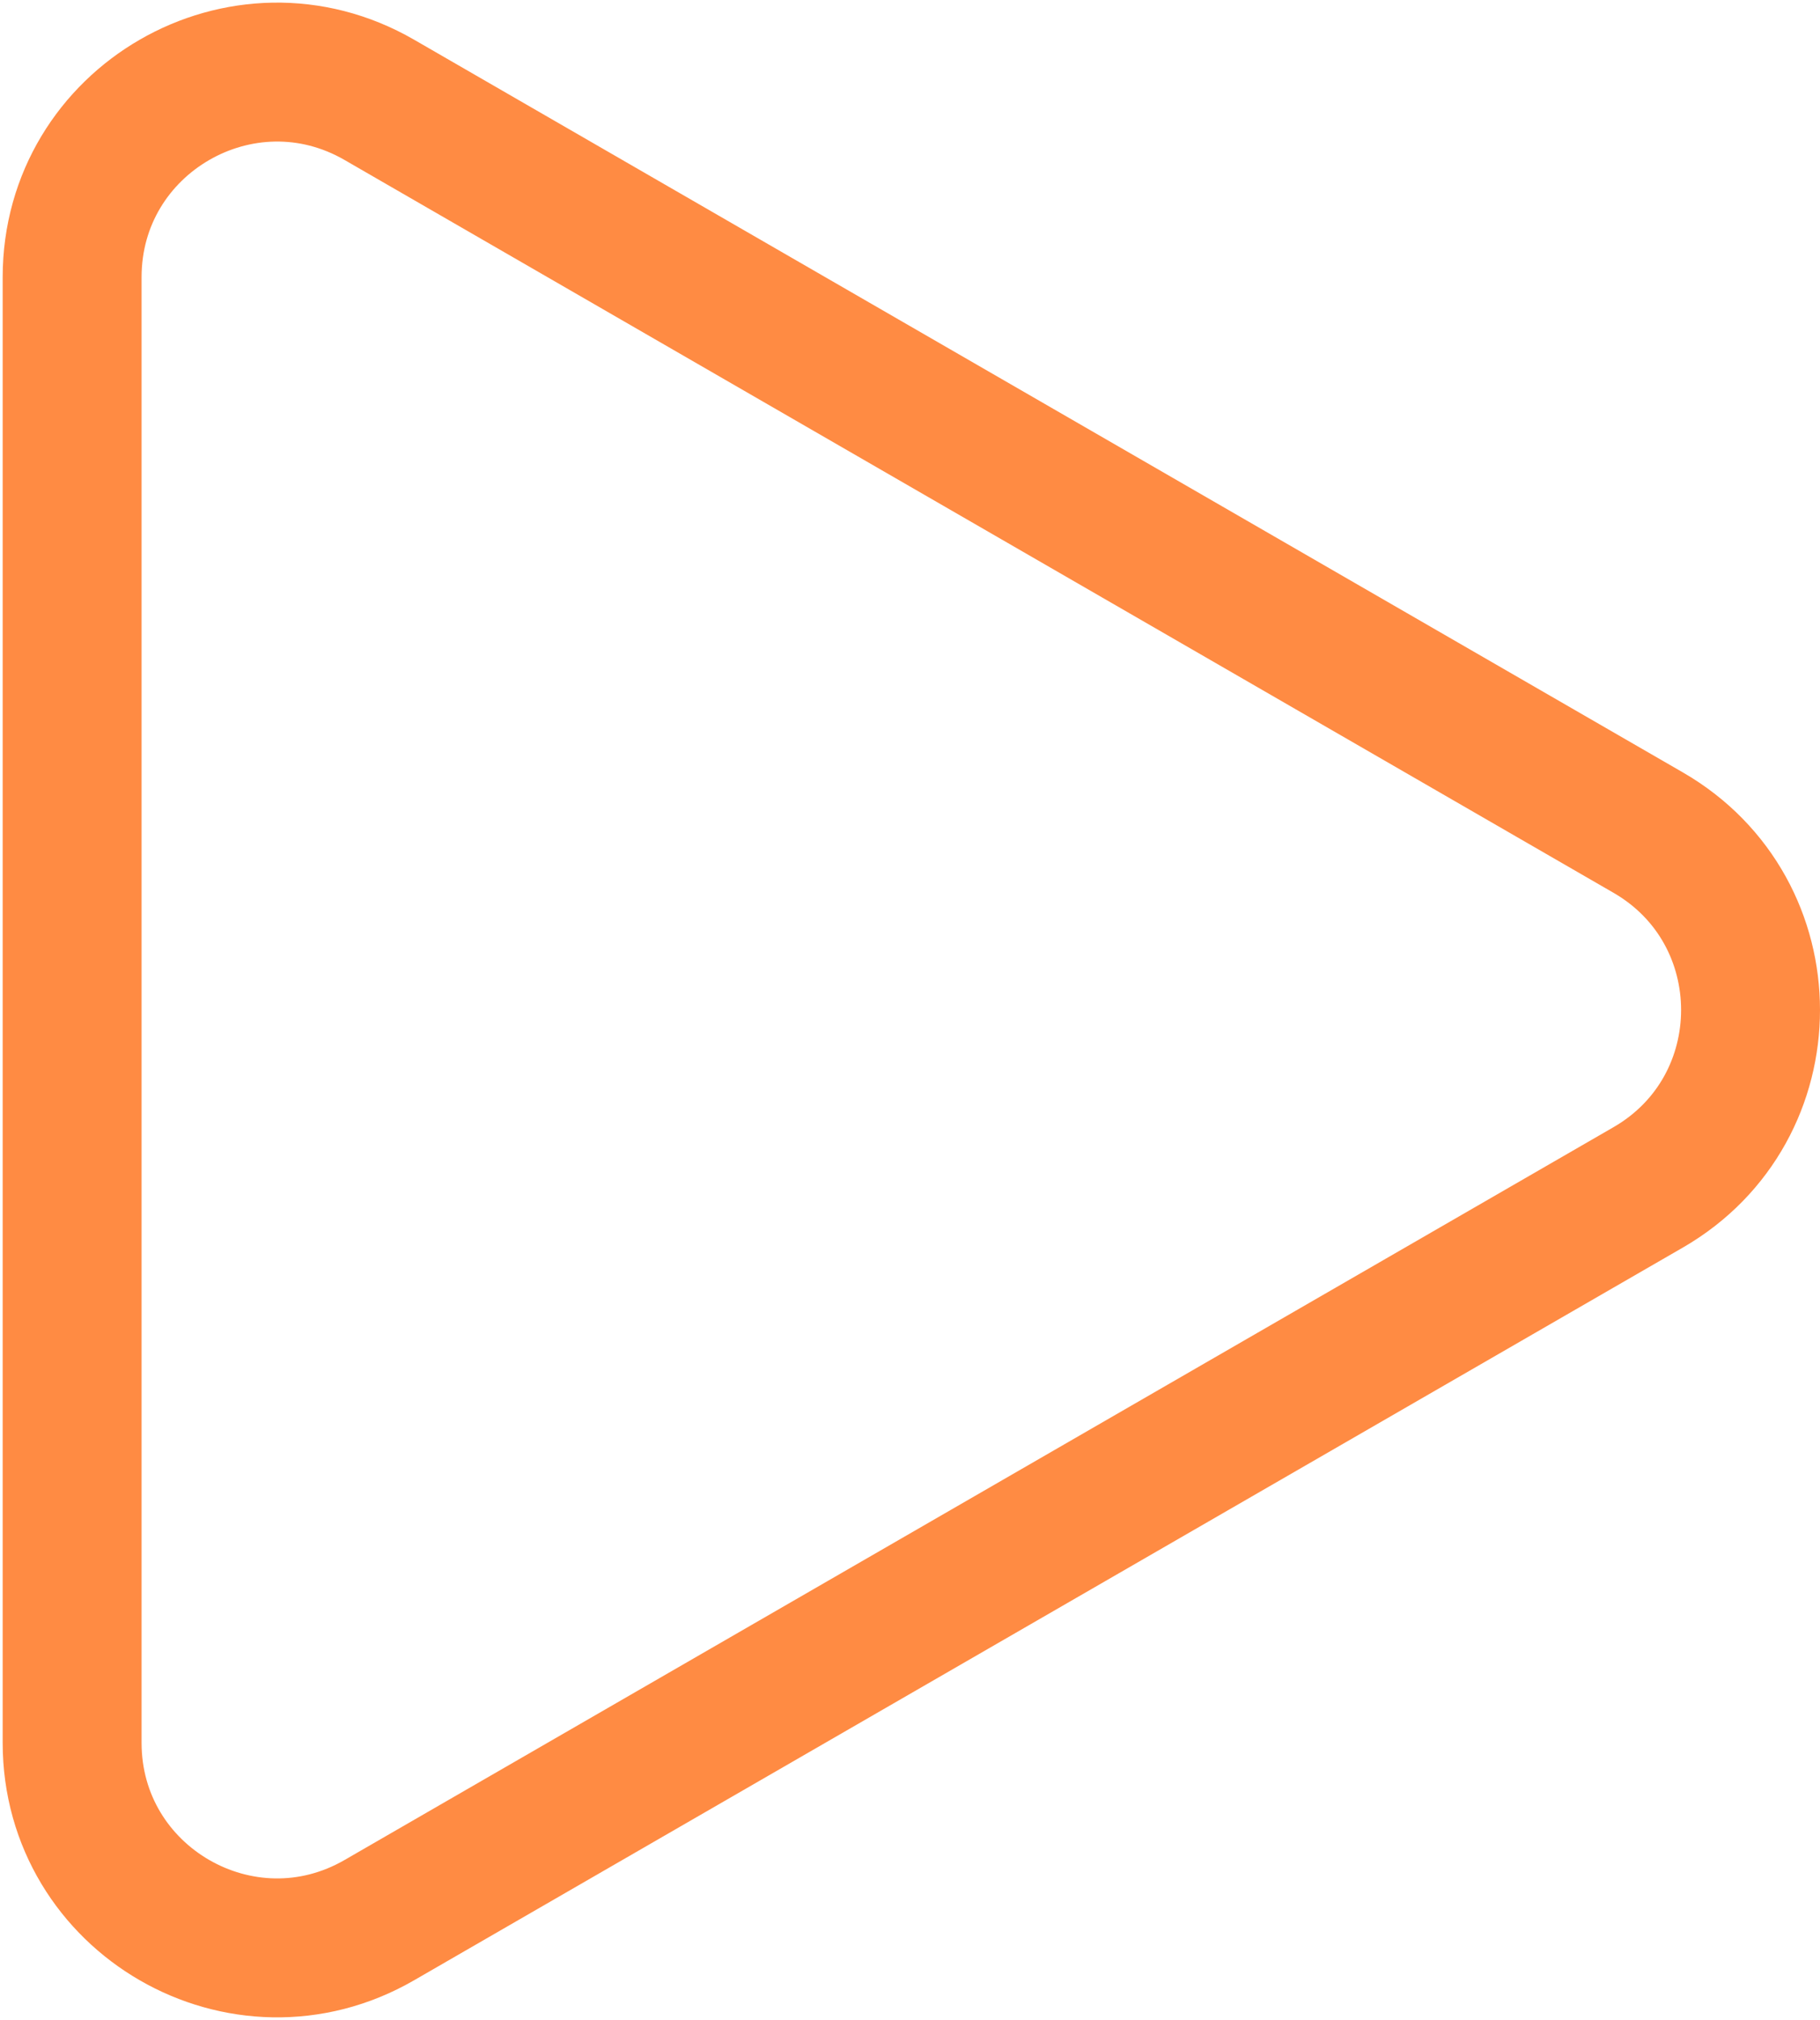 <?xml version="1.0" encoding="UTF-8"?> <svg xmlns="http://www.w3.org/2000/svg" width="511" height="567" viewBox="0 0 511 567" fill="none"><path d="M462.75 333.296L106.5 538.977C68.167 561.109 20.25 533.445 20.25 489.181V77.819C20.25 33.556 68.167 5.891 106.5 28.023L462.75 233.703C501.083 255.835 501.083 311.165 462.75 333.296Z" stroke="#FF8B43" stroke-width="39"></path></svg> 